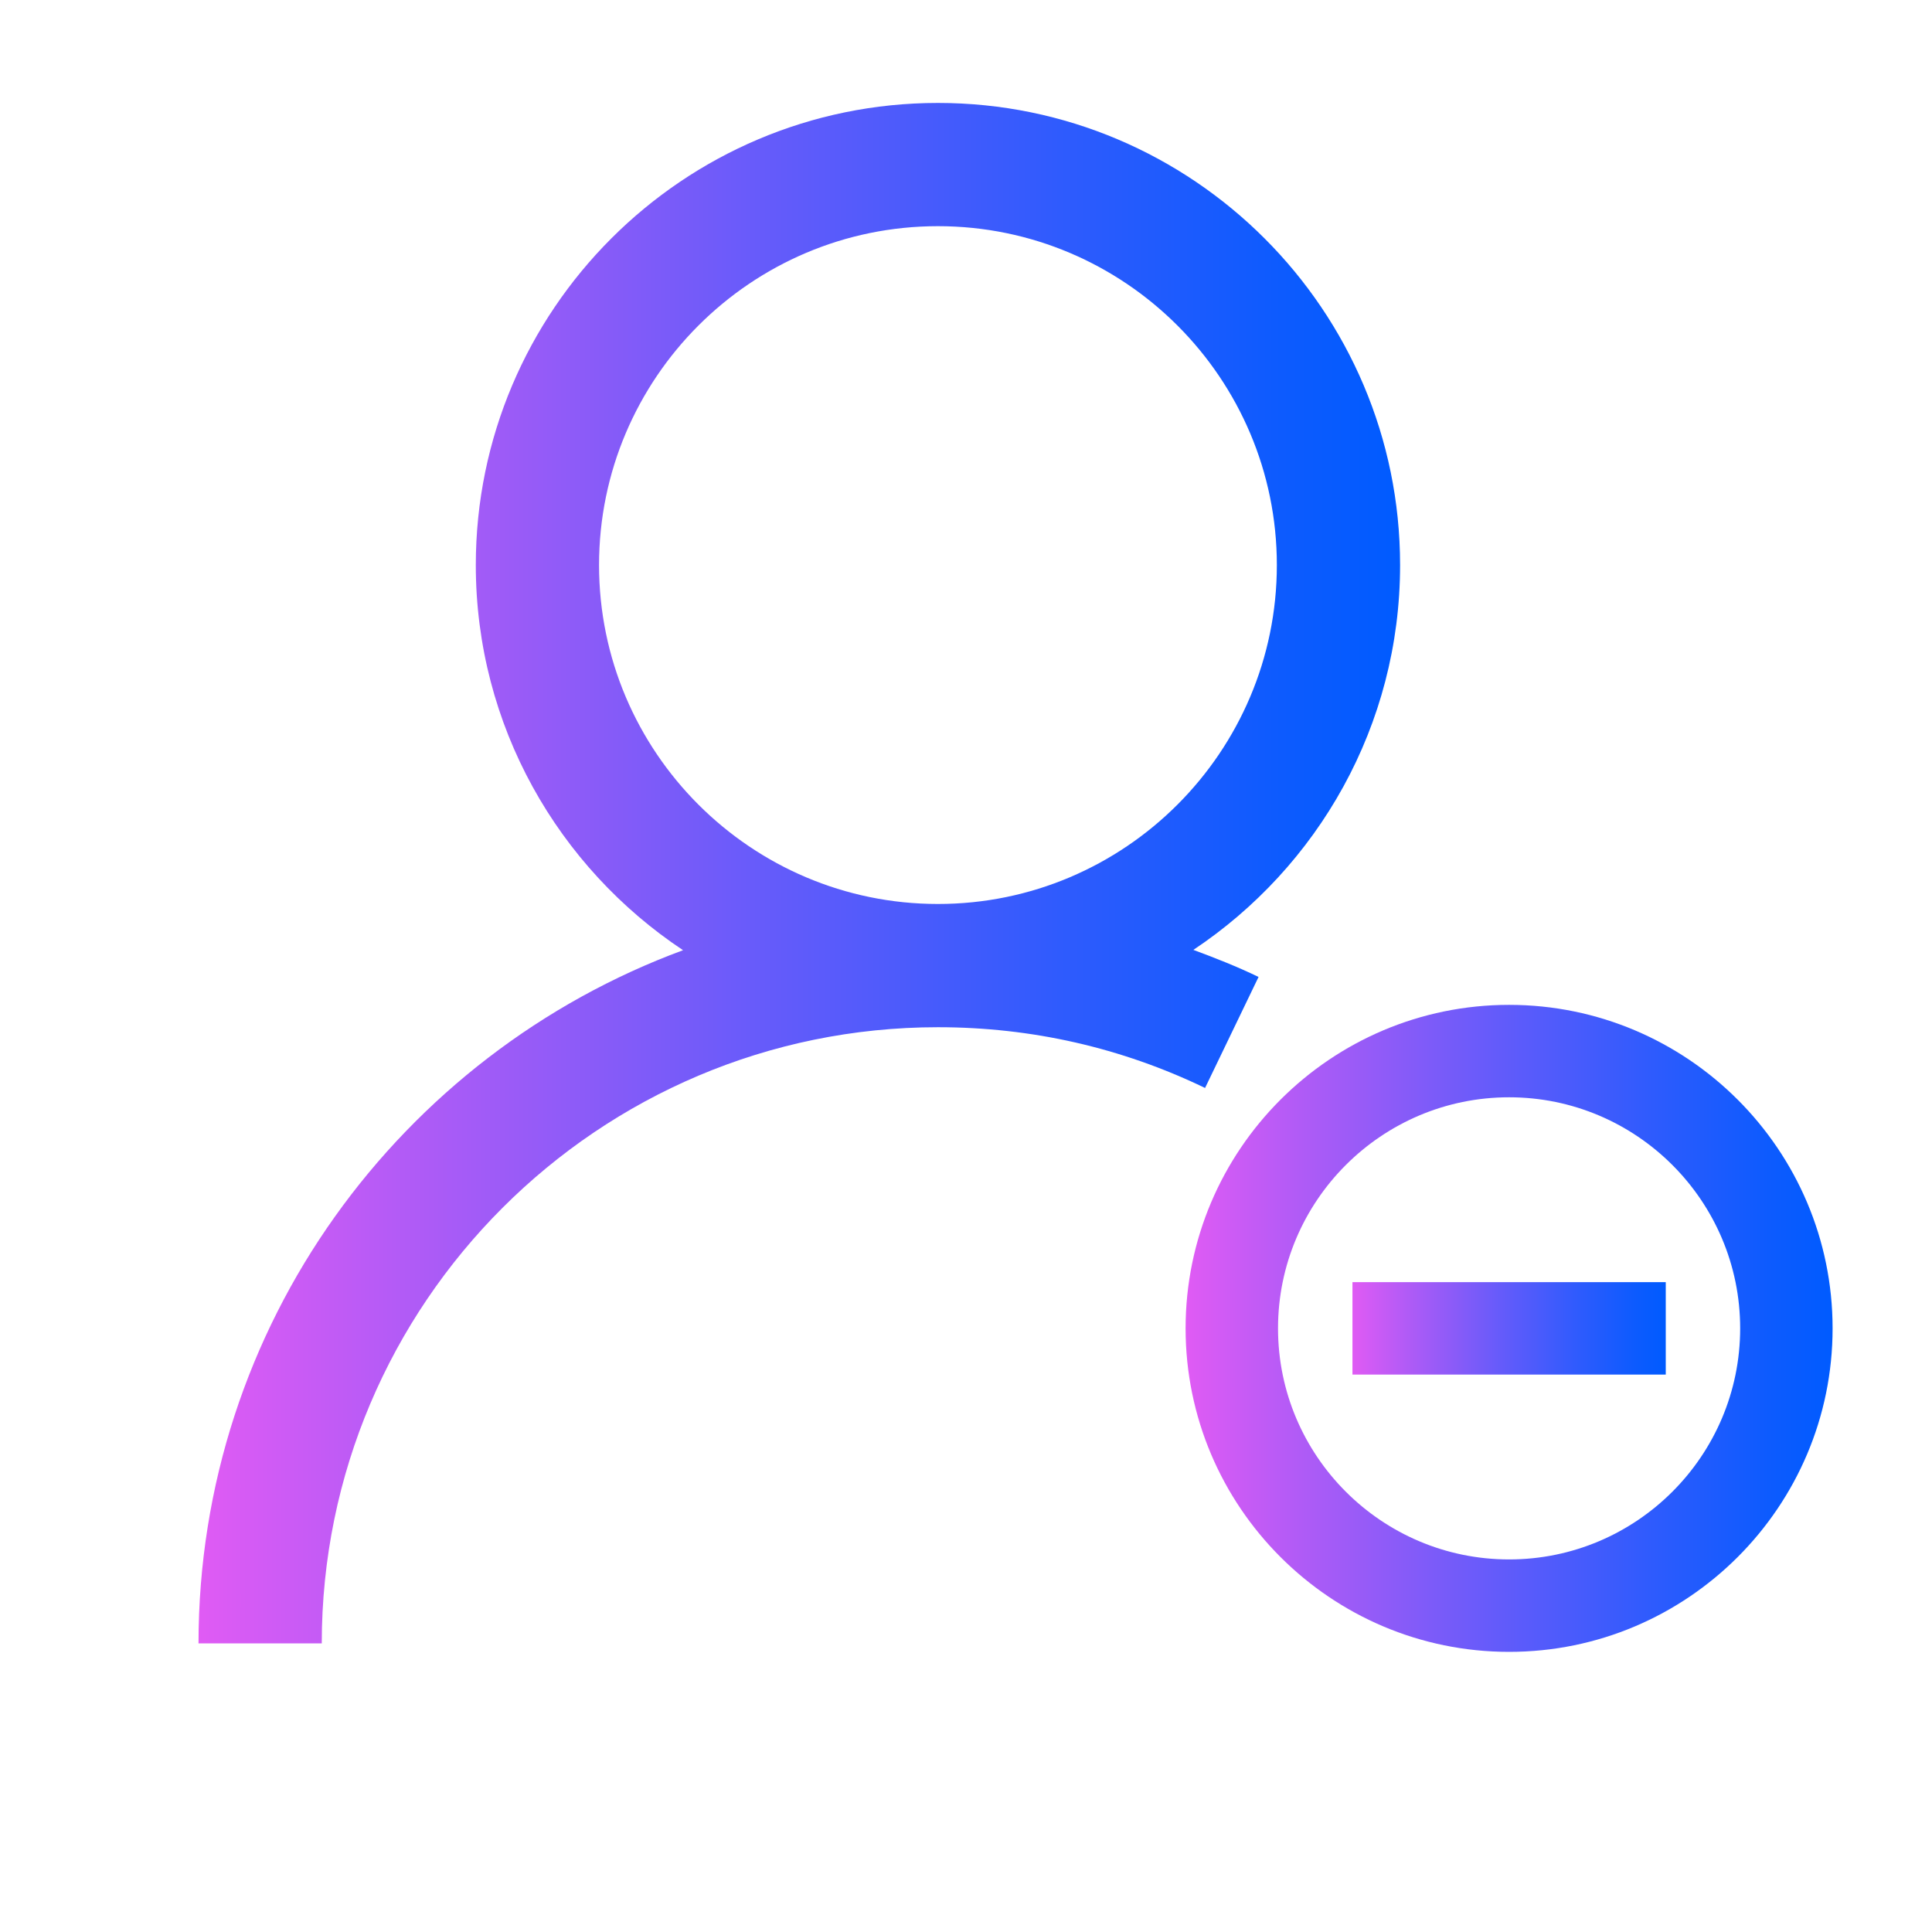 <svg xmlns="http://www.w3.org/2000/svg" xmlns:xlink="http://www.w3.org/1999/xlink" id="Capa_9" data-name="Capa 9" viewBox="0 0 2000 2000"><defs><style>.cls-1{fill:url(#Degradado_sin_nombre_13);}.cls-2{fill:url(#Degradado_sin_nombre_13-2);}.cls-3{fill:url(#Degradado_sin_nombre_13-3);}</style><linearGradient id="Degradado_sin_nombre_13" x1="205.508" y1="903.904" x2="1449.367" y2="903.904" gradientUnits="userSpaceOnUse"><stop offset="0" stop-color="#e05bf4"></stop><stop offset="0.17" stop-color="#b25bf6"></stop><stop offset="0.469" stop-color="#665bfa"></stop><stop offset="0.717" stop-color="#2f5bfd"></stop><stop offset="0.901" stop-color="#0d5bfe"></stop><stop offset="1" stop-color="#005bff"></stop></linearGradient><linearGradient id="Degradado_sin_nombre_13-2" x1="1227.325" y1="1375.116" x2="1897.095" y2="1375.116" xlink:href="#Degradado_sin_nombre_13"></linearGradient><linearGradient id="Degradado_sin_nombre_13-3" x1="1400.062" y1="1375.116" x2="1724.388" y2="1375.116" xlink:href="#Degradado_sin_nombre_13"></linearGradient></defs><path class="cls-1" d="M1302.854,1011.327c-22.096-10.652-44.718-19.598-67.48-28.012,128.843-85.808,213.992-232.263,213.992-398.35,0-263.809-214.597-478.406-478.408-478.406-263.809,0-478.406,214.597-478.406,478.406,0,166.317,85.401,312.927,214.547,398.683-292.245,107.84-501.592,388.368-501.592,717.6H333.083c0-351.734,286.142-637.875,637.875-637.875,96.928,0,189.965,21.148,276.517,62.884ZM620.128,584.965c0-193.449,157.381-350.83,350.83-350.83,193.453,0,350.833,157.381,350.833,350.83S1164.412,935.798,970.959,935.798C777.51,935.798,620.128,778.414,620.128,584.965Z"></path><path class="cls-2" d="M1562.21,1040.232c-184.667,0-334.885,150.218-334.885,334.883,0,184.667,150.218,334.885,334.885,334.885,184.665,0,334.885-150.218,334.885-334.885C1897.095,1190.45,1746.875,1040.232,1562.21,1040.232Zm0,574.088c-131.904,0-239.203-107.301-239.203-239.205s107.299-239.203,239.203-239.203,239.203,107.298,239.203,239.203S1694.114,1614.32,1562.21,1614.32Z"></path><rect class="cls-3" x="1400.062" y="1327.275" width="324.327" height="95.682"></rect></svg>